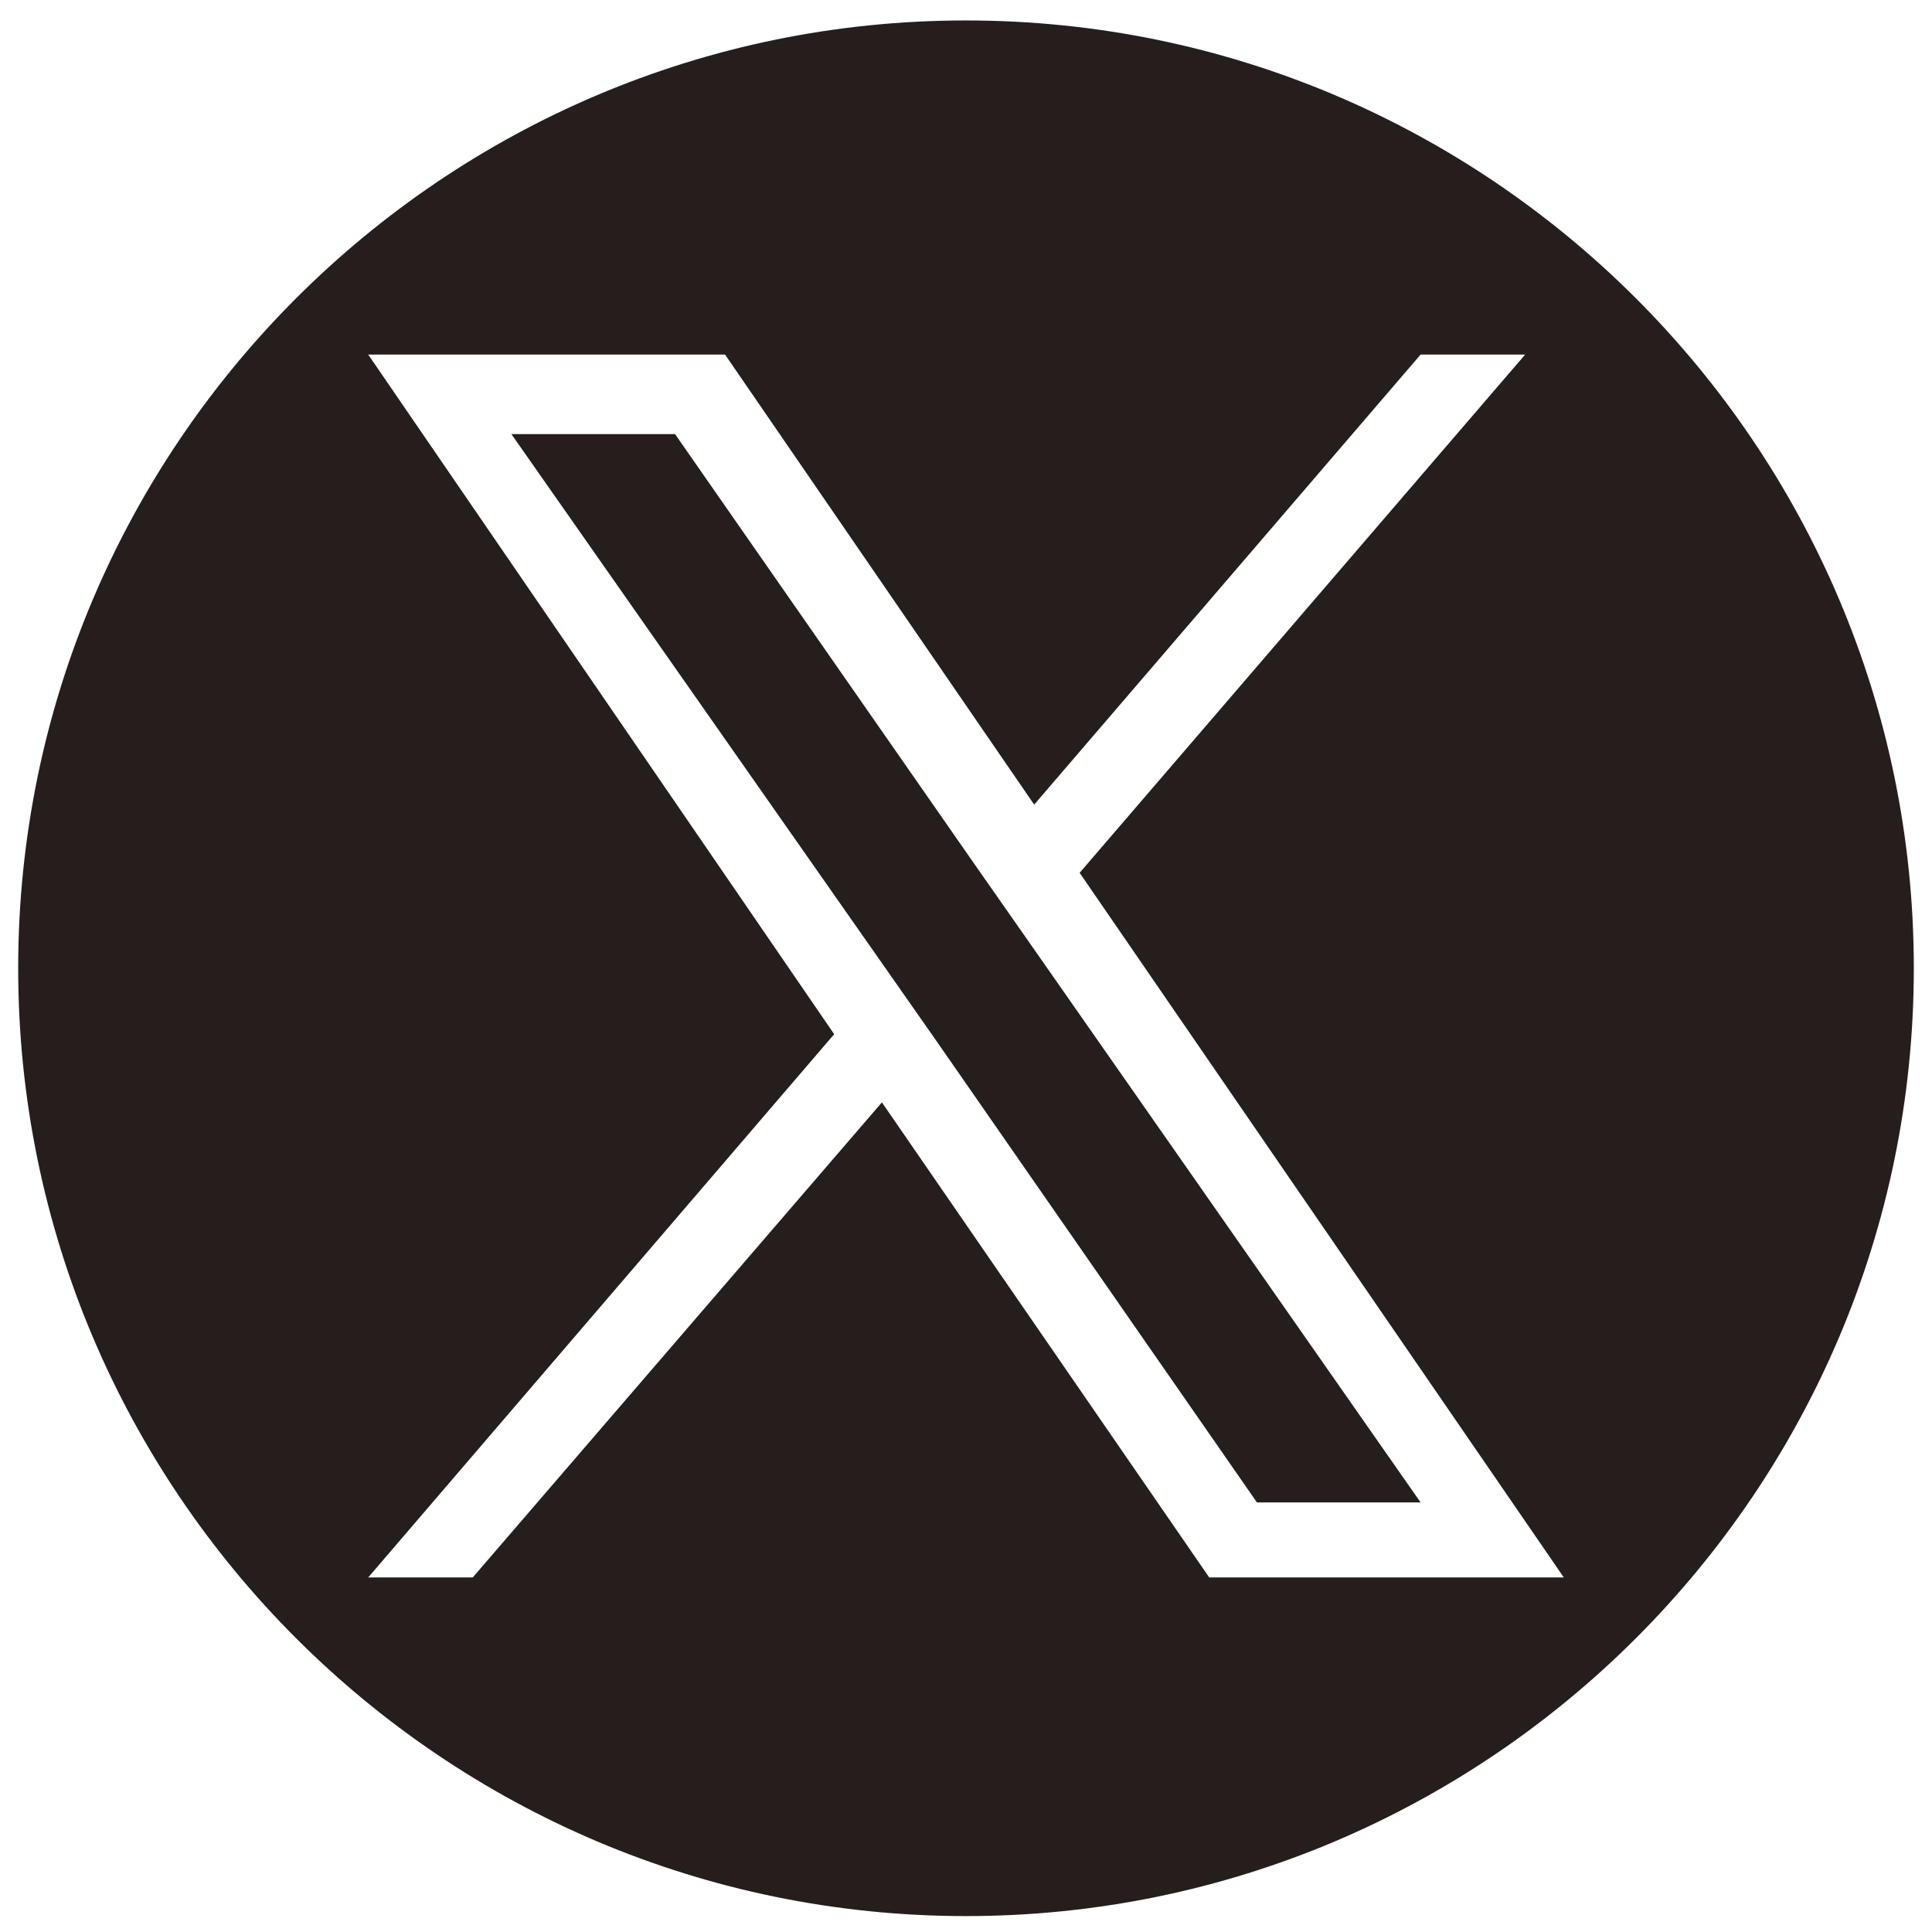 <svg xmlns="http://www.w3.org/2000/svg" xmlns:xlink="http://www.w3.org/1999/xlink" version="1.1" id="レイヤー_1" x="0px" y="0px" viewBox="0 0 85 85" style="enable-background:new 0 0 85 85;" xml:space="preserve"> <style type="text/css"> .st0{fill:#251E1C;} </style> <g id="レイヤー_1_00000069385160337905224920000014677166090799515048_"> </g> <g id="レイヤー_2_00000116199189044229971560000008776983377364988601_"> <g> <polygon class="st0" points="43,38.2 29.7,19.1 22.5,19.1 39.1,42.8 41.2,45.8 41.2,45.8 55.3,66.1 62.5,66.1 45.1,41.2 "></polygon> <path class="st0" d="M42.5,0.9c-23,0-41.7,18.7-41.7,41.7s18.7,41.7,41.7,41.7s41.7-18.7,41.7-41.7S65.5,0.9,42.5,0.9z M53.2,69.4 L38.8,48.5l-18,20.9h-4.6l20.5-23.9L16.2,15.6h15.7l13.6,19.8l17-19.8h4.6L47.5,38.4l0,0l21.3,31L53.2,69.4L53.2,69.4z"></path> </g> </g> </svg>